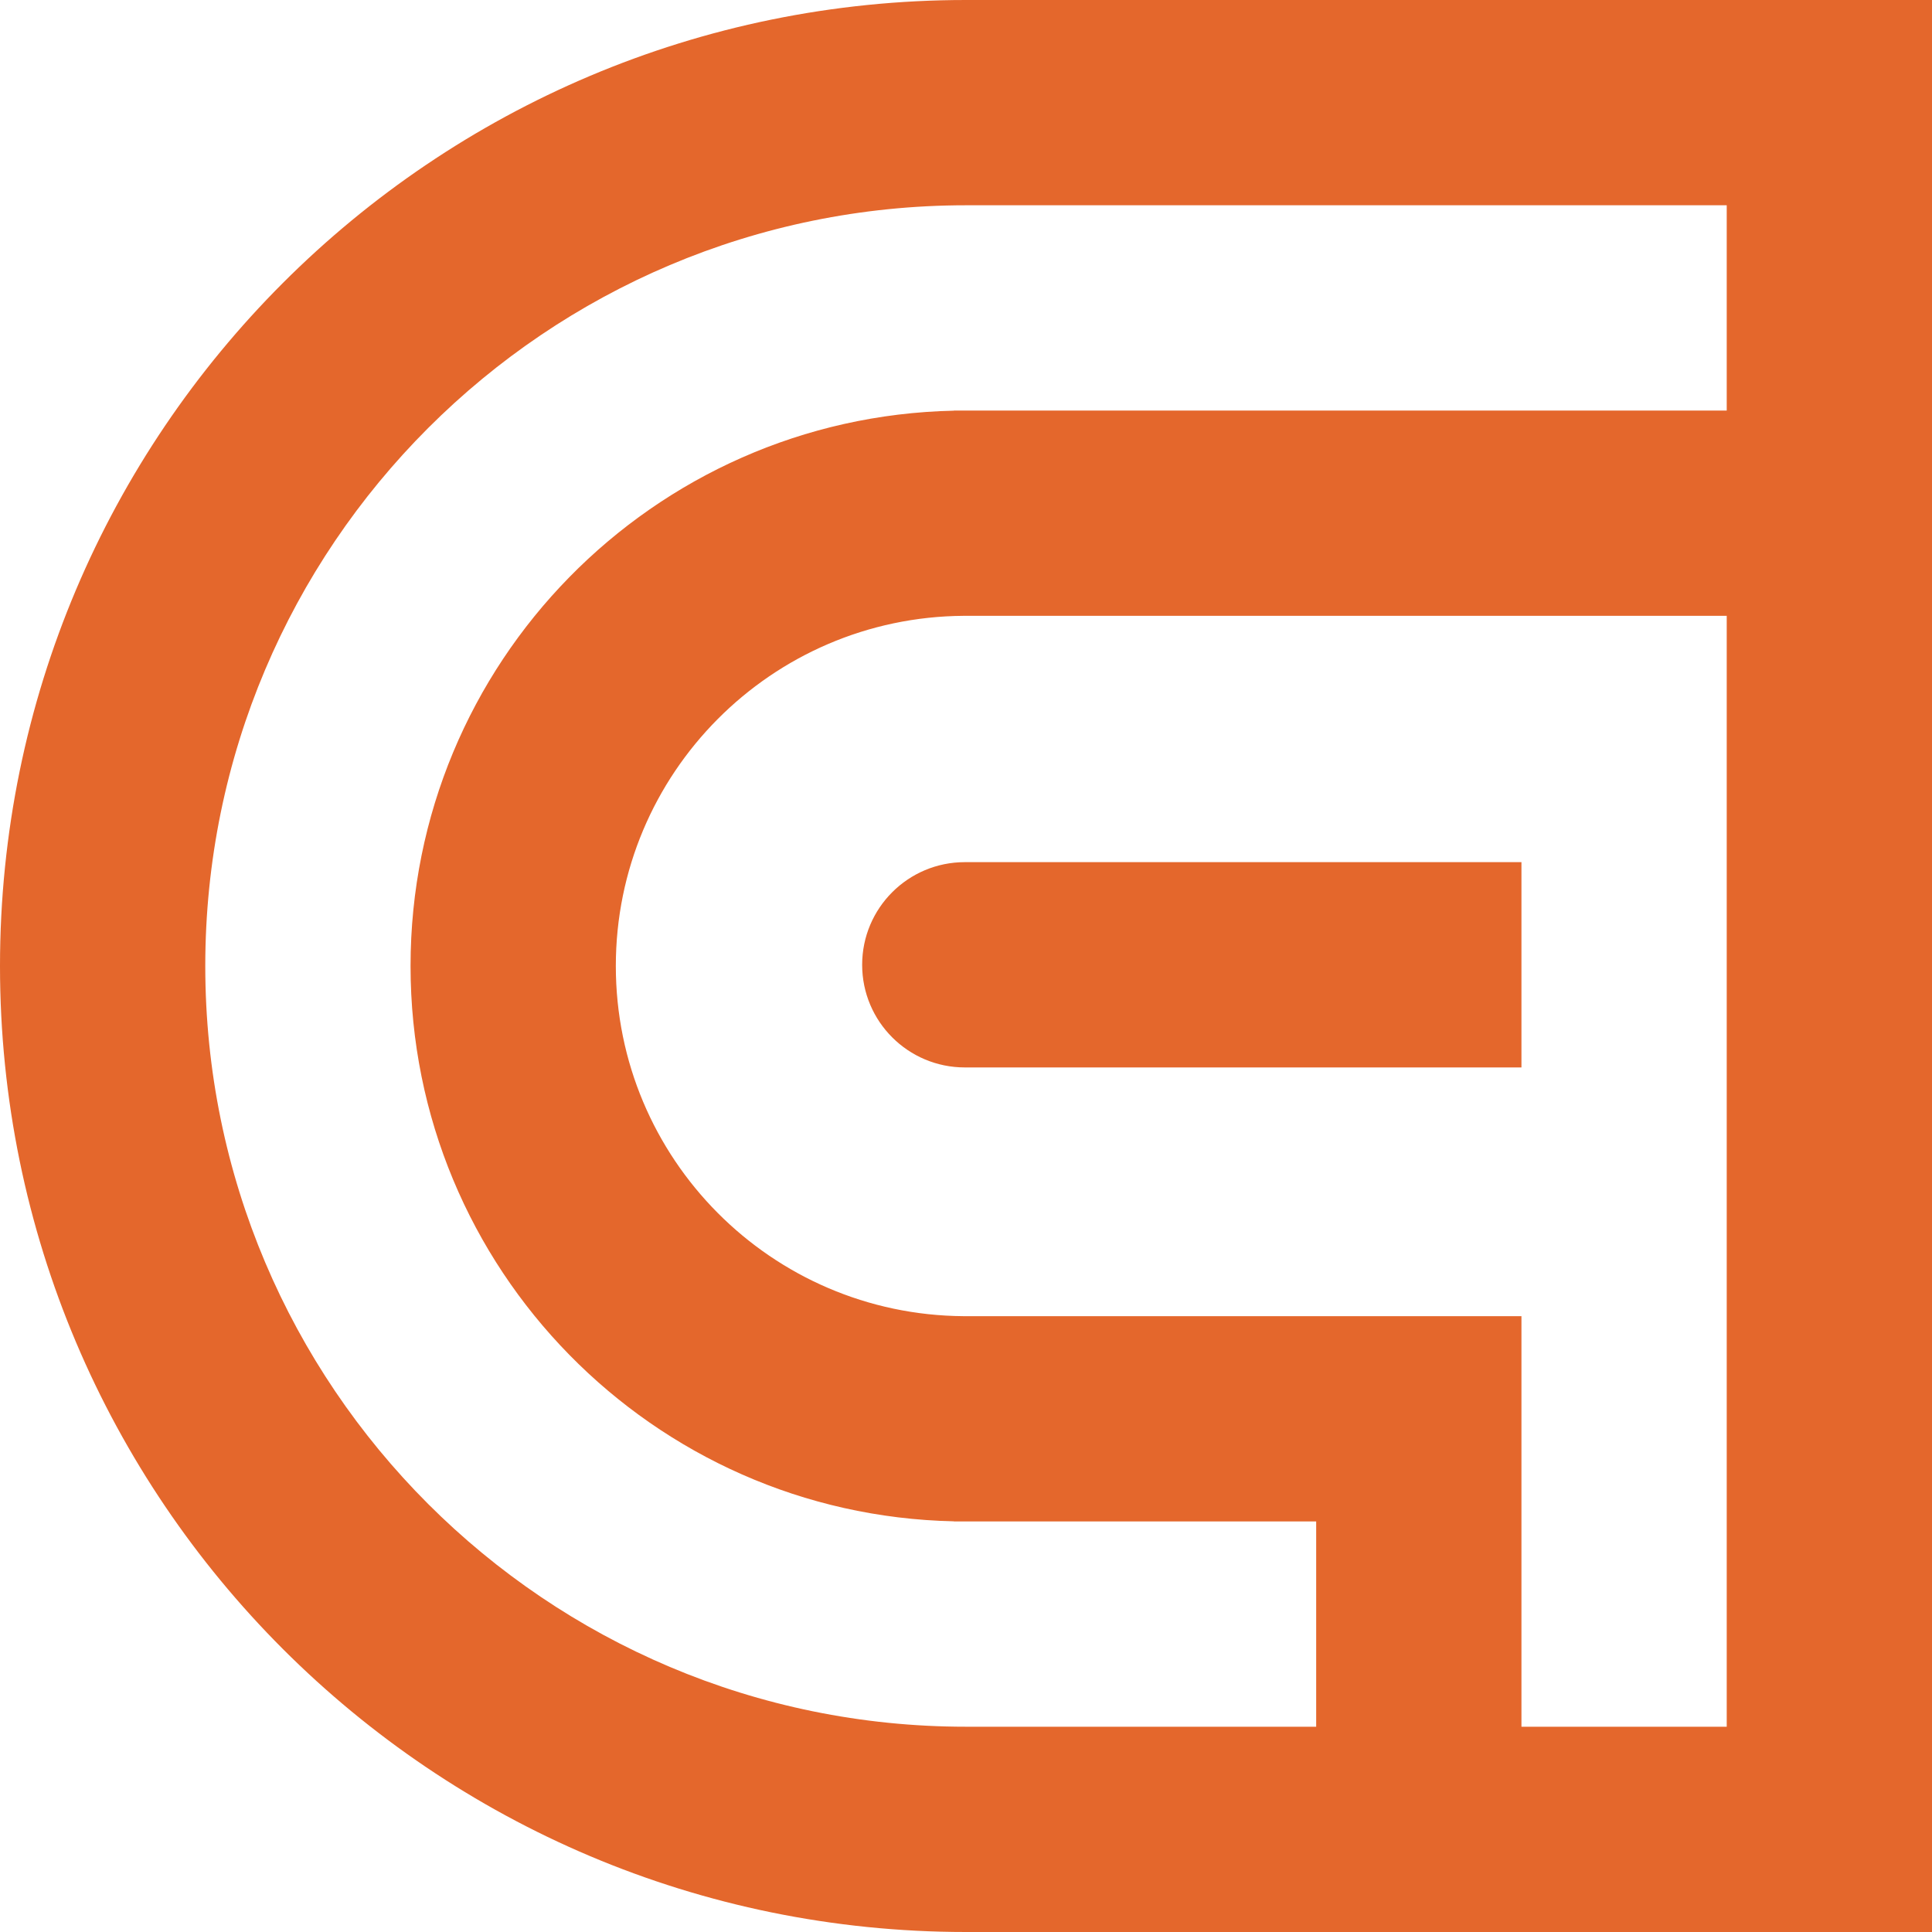 <?xml version="1.0" encoding="UTF-8" standalone="no"?>
<svg width="800" height="800" viewBox="0 0 800 800" fill="none" xmlns="http://www.w3.org/2000/svg">
<g clip-path="url(#clip0_252_2)">
<path d="M400 441.997C399.834 441.999 399.667 442 399.5 442C376.028 442 357 422.972 357 399.5C357 376.028 376.028 357 399.5 357C399.667 357 399.834 357.001 400 357.003V357H630V442H400V441.997Z" fill="#E4672C"/>
<path fill-rule="evenodd" clip-rule="evenodd" d="M400 0H800V800H400C179.086 800 0 620.914 0 400C0 179.086 179.086 0 400 0ZM715 715H630V545H399V544.997C319.379 544.459 255 479.748 255 400C255 320.252 319.379 255.541 399 255.003V255H715V715ZM395 630H545V715H400C226.03 715 85 573.97 85 400C85 226.03 226.03 85 400 85H715V170H395V170.053C270.283 172.713 170 274.645 170 400C170 525.355 270.283 627.287 395 629.947V630Z" fill="#E4672C"/>
</g>
<defs>
<clipPath id="clip0_252_2">
<rect width="800" height="800" fill="white"/>
</clipPath>
</defs>
</svg>
